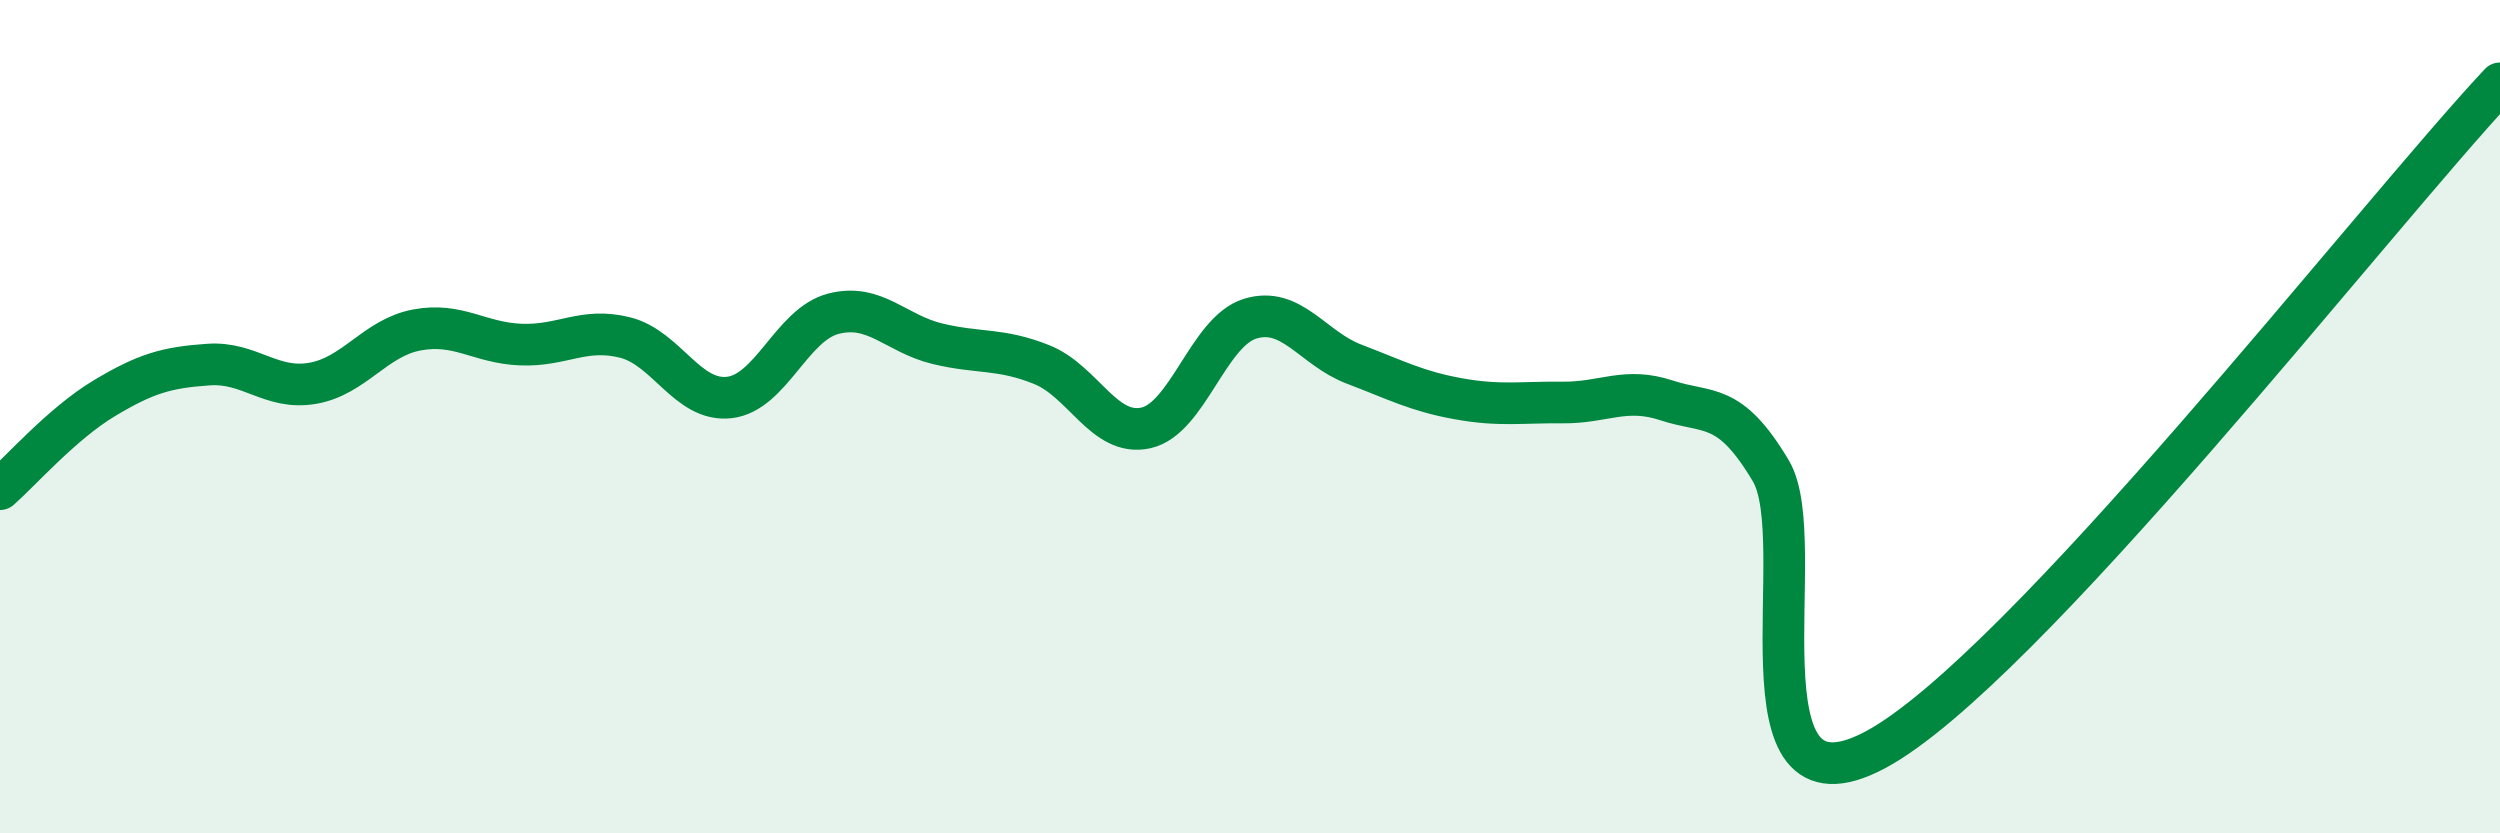 
    <svg width="60" height="20" viewBox="0 0 60 20" xmlns="http://www.w3.org/2000/svg">
      <path
        d="M 0,11.74 C 0.5,11.3 1.5,10.16 2.5,9.56 C 3.5,8.96 4,8.82 5,8.75 C 6,8.68 6.5,9.37 7.5,9.2 C 8.5,9.03 9,8.11 10,7.92 C 11,7.73 11.5,8.23 12.5,8.27 C 13.5,8.31 14,7.85 15,8.1 C 16,8.35 16.5,9.65 17.5,9.54 C 18.5,9.43 19,7.79 20,7.53 C 21,7.27 21.5,8.01 22.5,8.25 C 23.5,8.49 24,8.35 25,8.75 C 26,9.15 26.5,10.49 27.5,10.27 C 28.5,10.05 29,7.96 30,7.65 C 31,7.34 31.5,8.36 32.5,8.74 C 33.5,9.12 34,9.39 35,9.57 C 36,9.75 36.5,9.65 37.5,9.66 C 38.5,9.67 39,9.28 40,9.61 C 41,9.94 41.5,9.62 42.5,11.3 C 43.5,12.98 41.5,19.86 45,18 C 48.5,16.14 57,5.2 60,2L60 20L0 20Z"
        fill="#008740"
        opacity="0.1"
        stroke-linecap="round"
        stroke-linejoin="round"
      />
      <path
        d="M 0,11.74 C 0.5,11.3 1.5,10.16 2.5,9.56 C 3.5,8.96 4,8.82 5,8.75 C 6,8.68 6.5,9.37 7.5,9.2 C 8.5,9.03 9,8.11 10,7.92 C 11,7.73 11.5,8.23 12.5,8.27 C 13.5,8.31 14,7.85 15,8.1 C 16,8.35 16.5,9.65 17.5,9.54 C 18.5,9.43 19,7.79 20,7.53 C 21,7.27 21.5,8.01 22.5,8.25 C 23.5,8.49 24,8.35 25,8.75 C 26,9.15 26.5,10.49 27.5,10.27 C 28.5,10.05 29,7.96 30,7.65 C 31,7.34 31.5,8.36 32.5,8.74 C 33.5,9.12 34,9.39 35,9.57 C 36,9.75 36.5,9.65 37.5,9.66 C 38.5,9.67 39,9.28 40,9.61 C 41,9.94 41.5,9.62 42.5,11.3 C 43.5,12.98 41.5,19.86 45,18 C 48.5,16.14 57,5.2 60,2"
        stroke="#008740"
        stroke-width="1"
        fill="none"
        stroke-linecap="round"
        stroke-linejoin="round"
      />
    </svg>
  